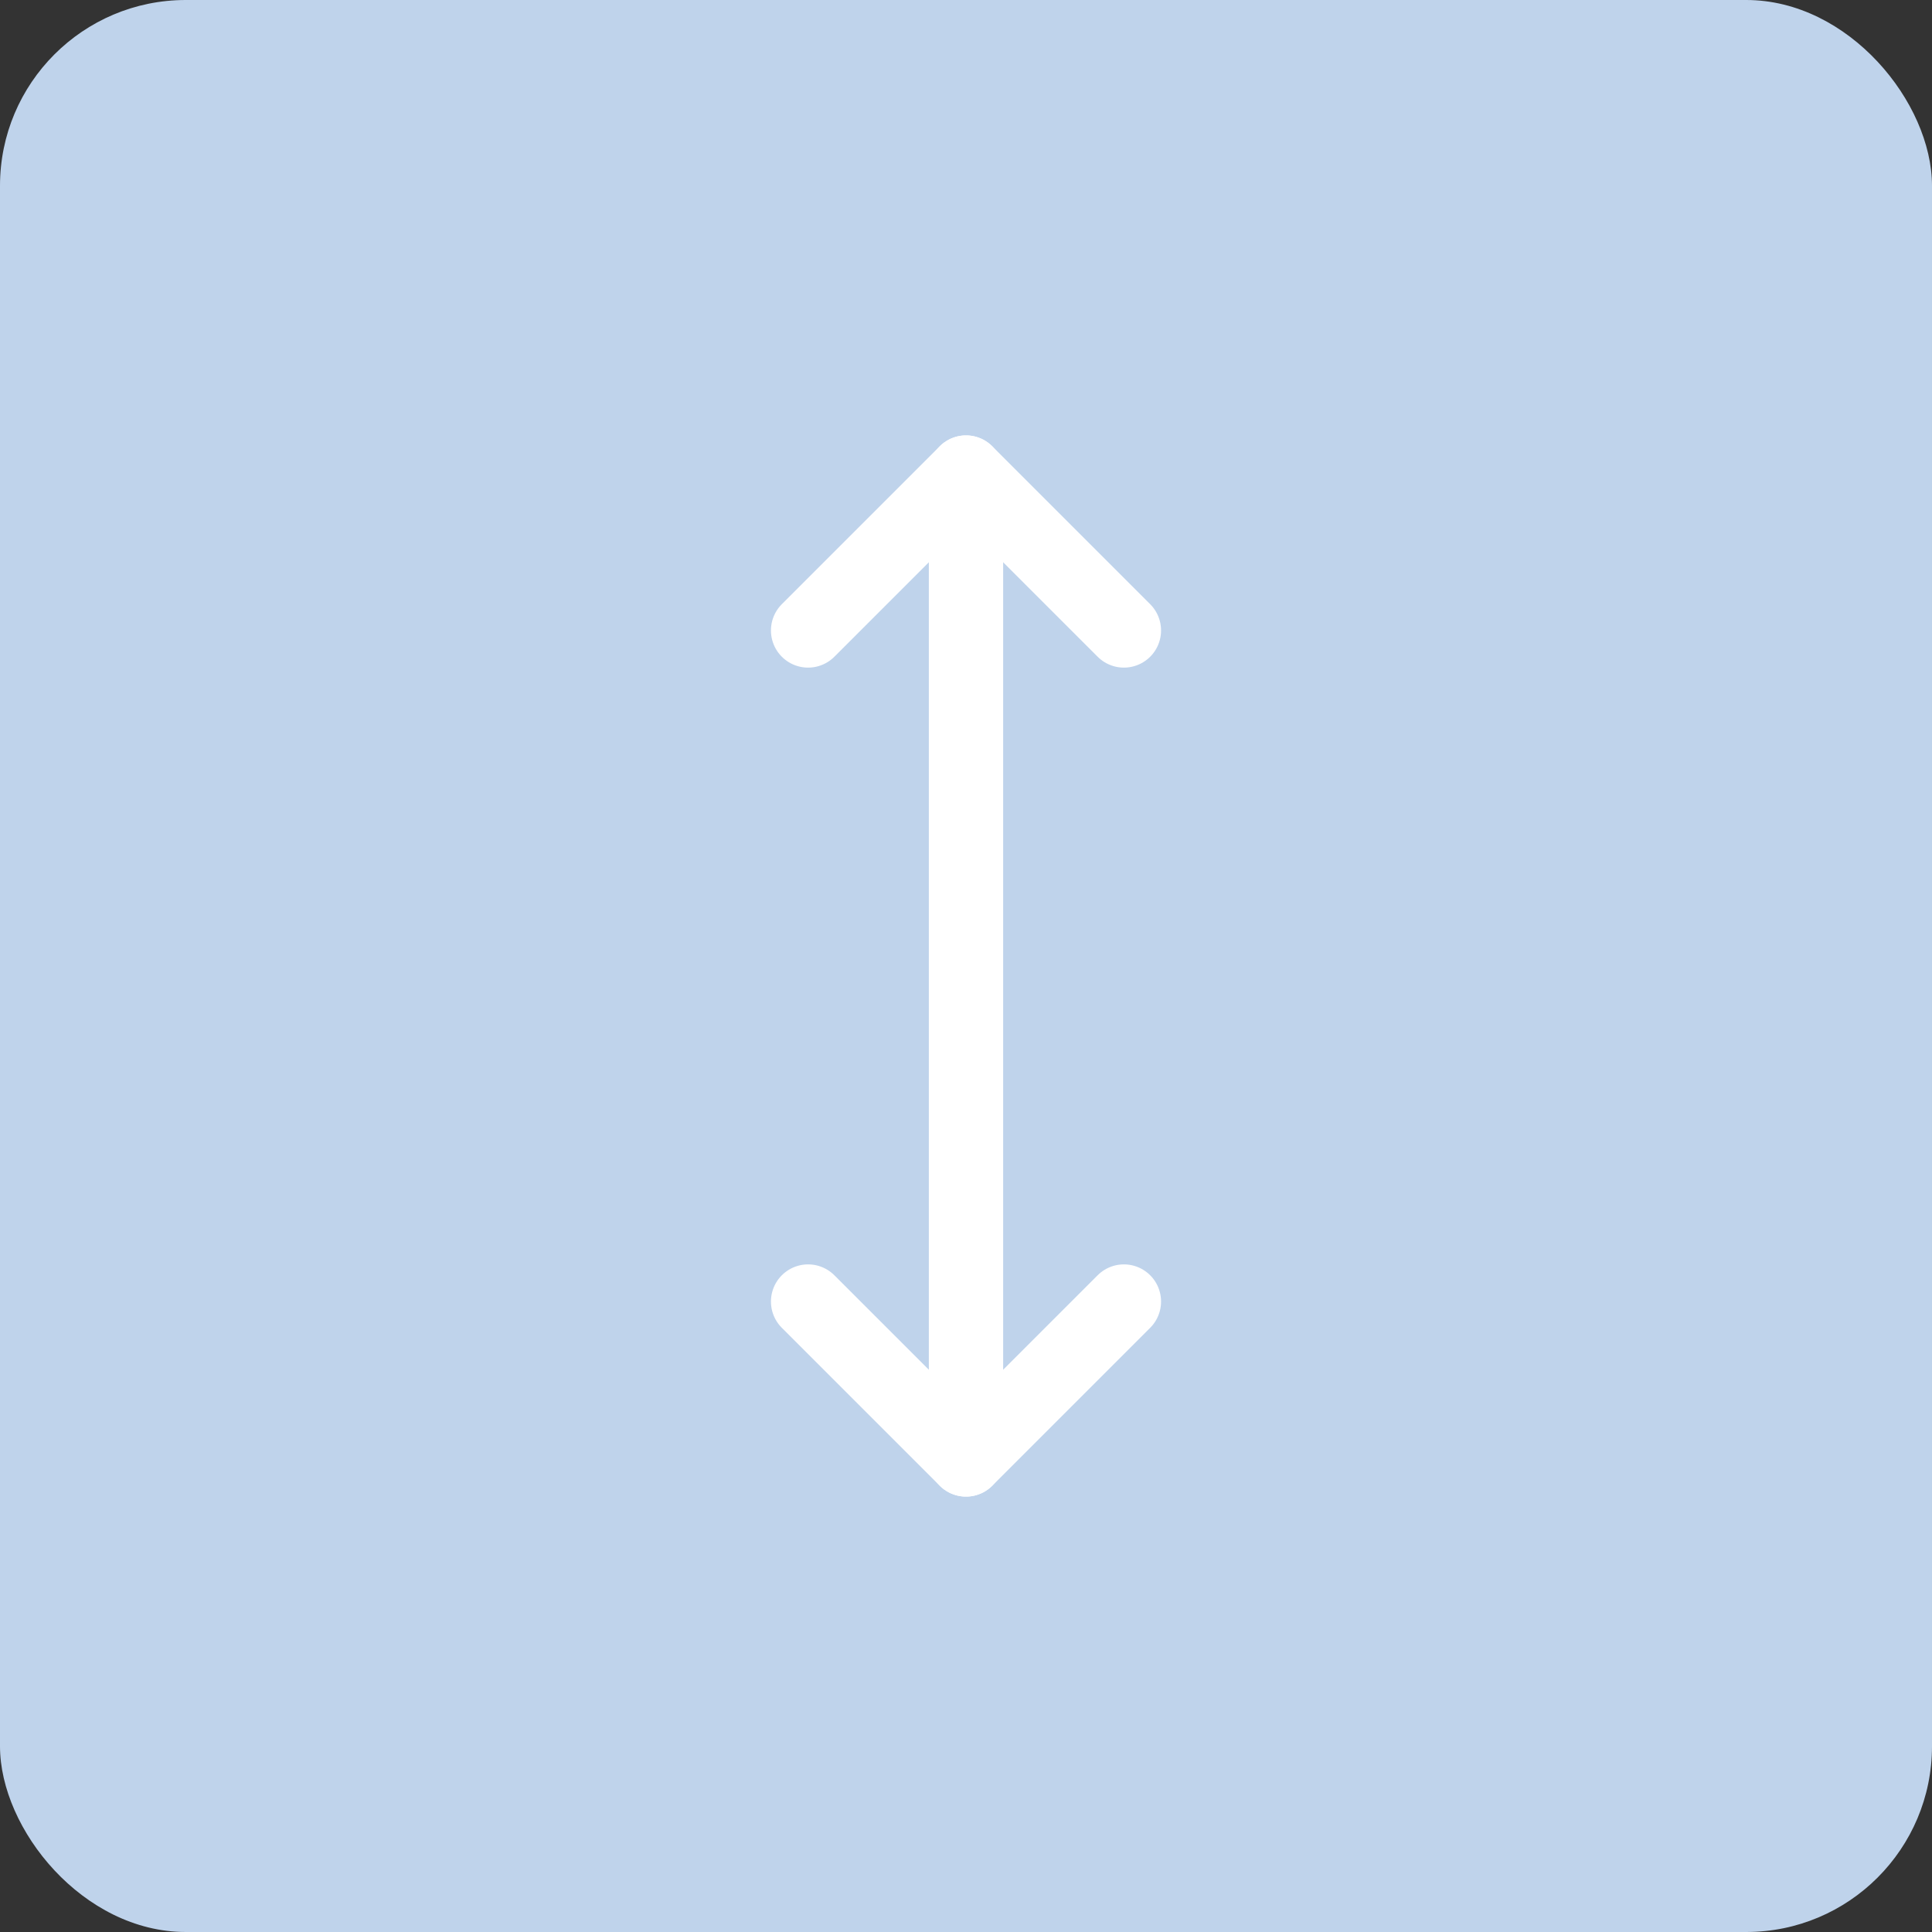<?xml version="1.0" encoding="UTF-8"?> <svg xmlns="http://www.w3.org/2000/svg" width="52" height="52" viewBox="0 0 52 52" fill="none"><rect x="0" y="0" width="52" height="52" fill="#333333" stroke="none"/><rect width="52" height="52" rx="5" fill="#BFD3EB"></rect><path d="M21.75 16.969L26 12.719L30.25 16.969" stroke="white" stroke-width="2" stroke-linecap="round" stroke-linejoin="round"></path><path d="M26 39.281V12.719" stroke="white" stroke-width="2" stroke-linecap="round" stroke-linejoin="round"></path><path d="M30.25 35.031L26 39.281L21.75 35.031" stroke="white" stroke-width="2" stroke-linecap="round" stroke-linejoin="round"></path></svg> 